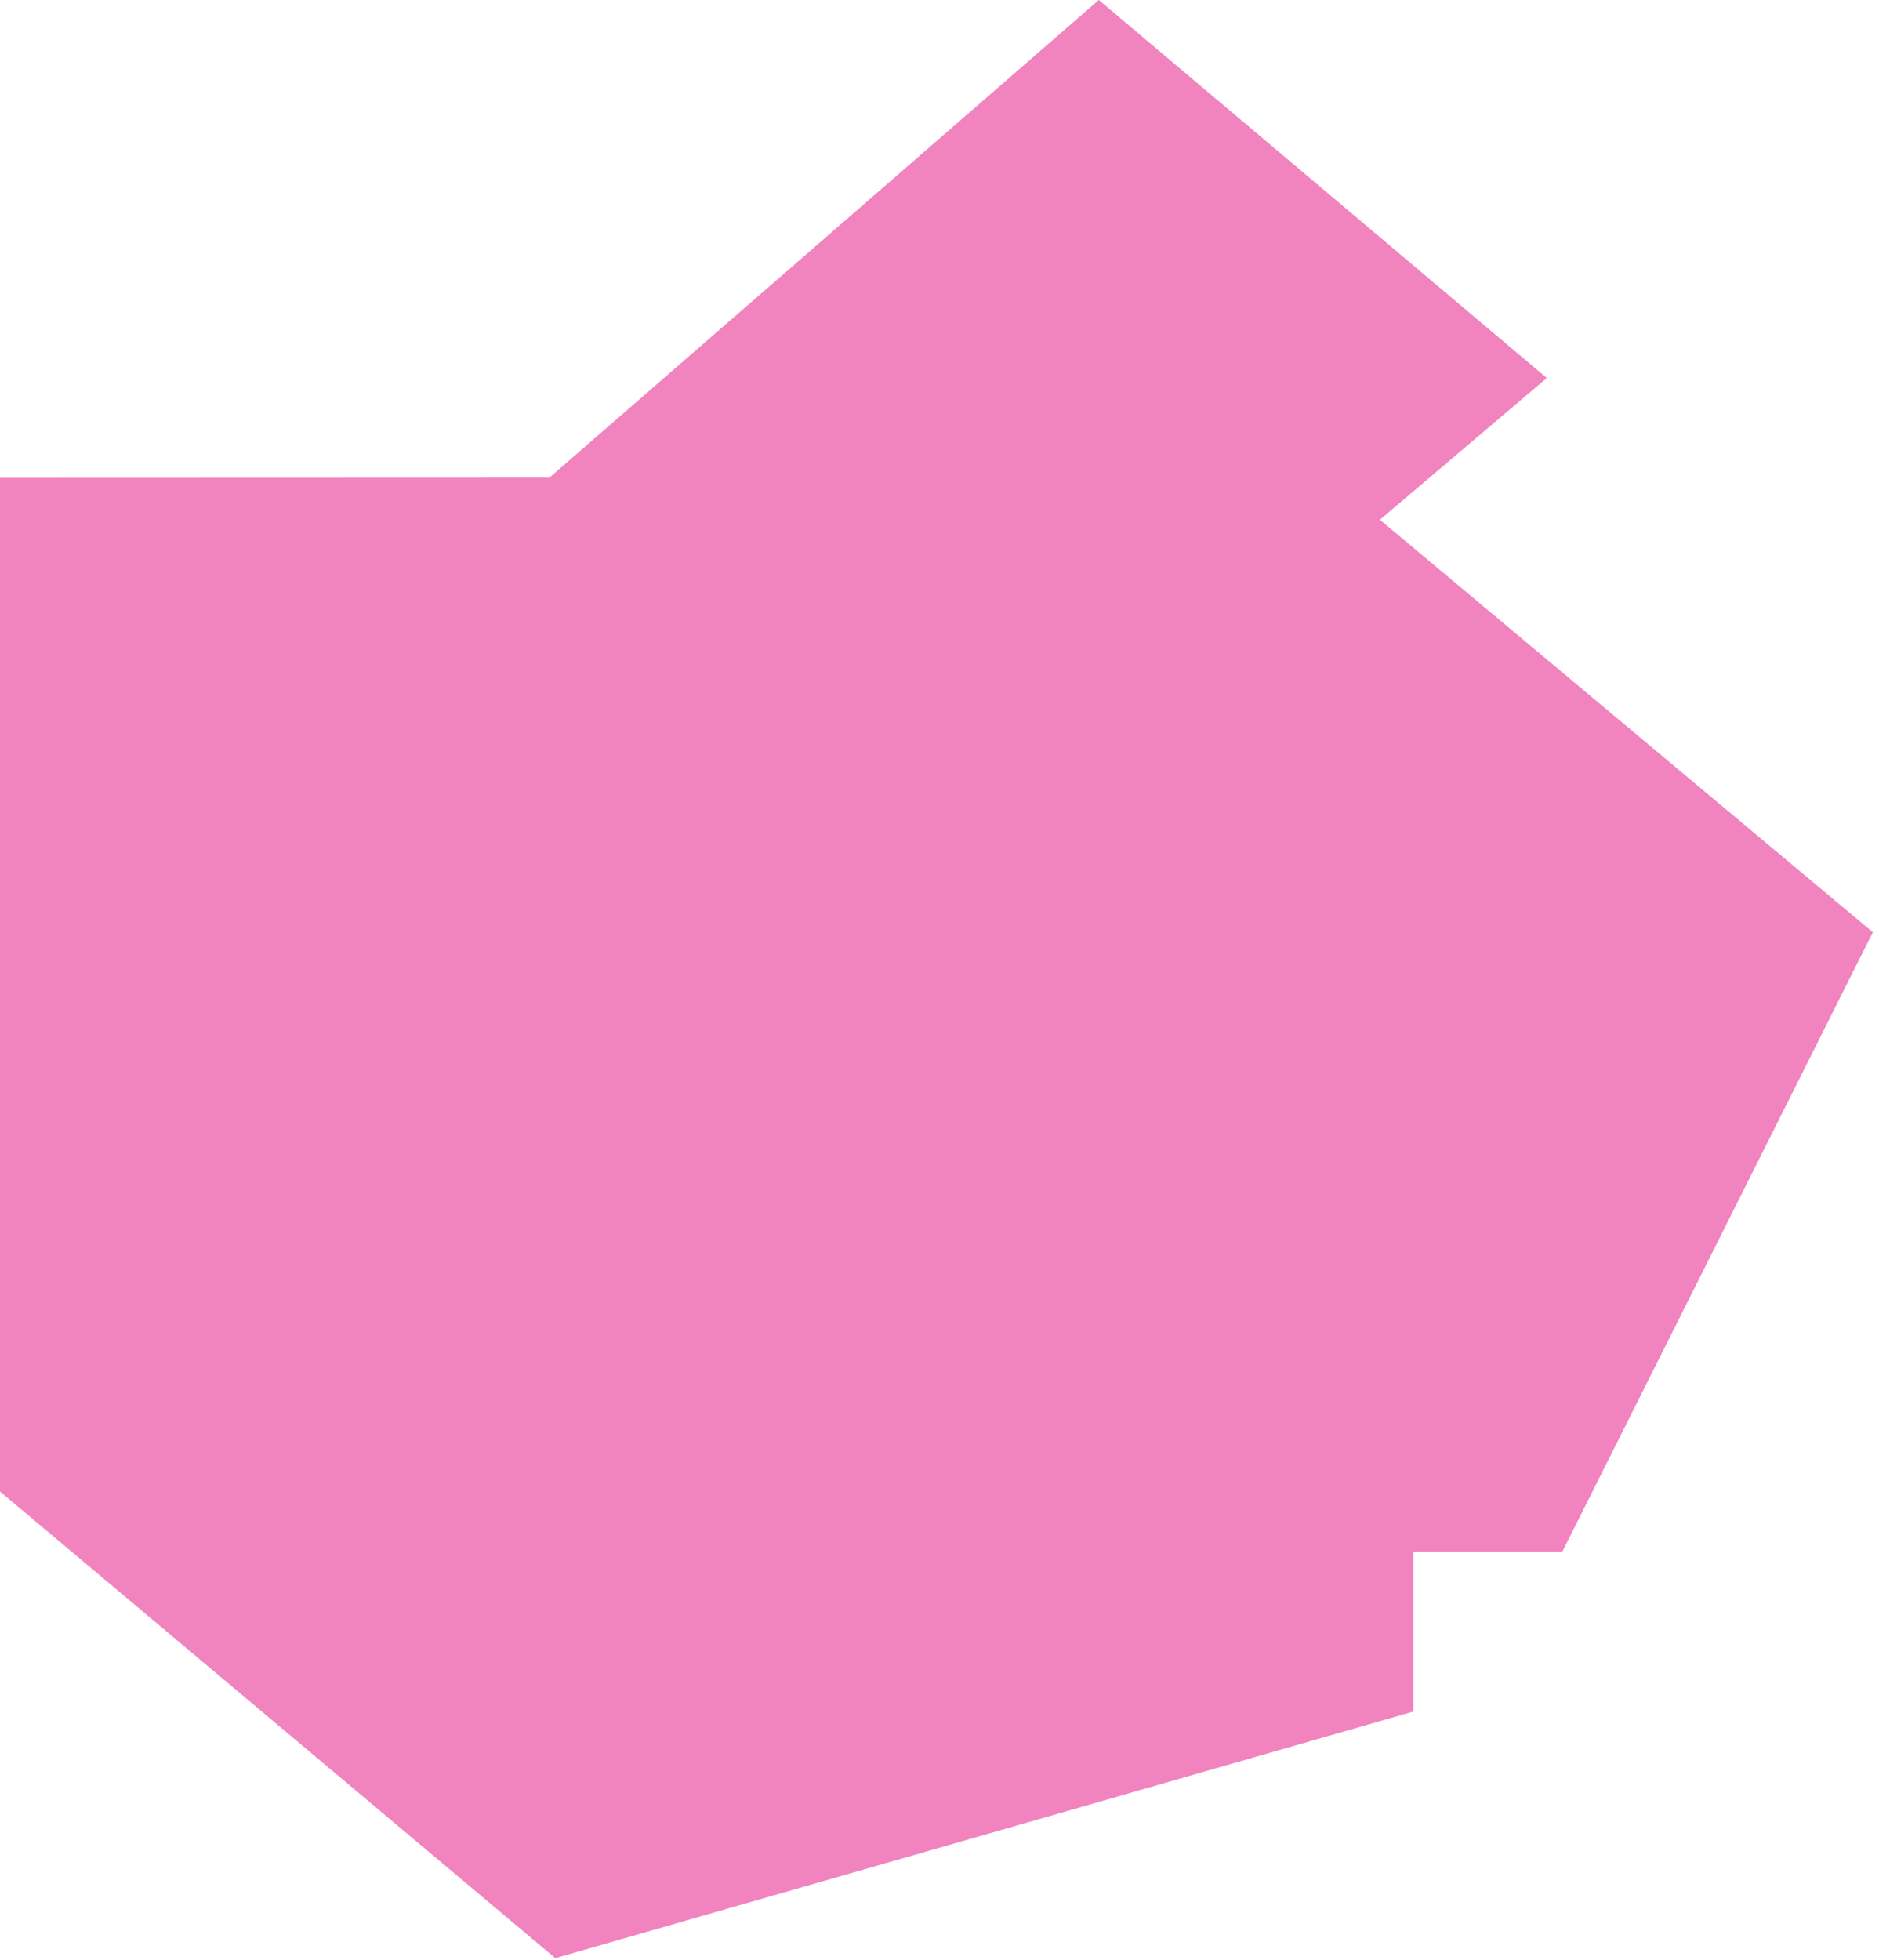 <?xml version="1.0" encoding="UTF-8"?> <svg xmlns="http://www.w3.org/2000/svg" width="280" height="292" viewBox="0 0 280 292" fill="none"><path fill-rule="evenodd" clip-rule="evenodd" d="M0 71.179V222.196L82.745 291.705L210.6 254.975V231.143H232.819L279.081 138.876L205.627 77.428L230.497 56.311L163.738 0L81.87 71.15L0 71.179Z" fill="#E5097F" fill-opacity="0.5"></path></svg> 